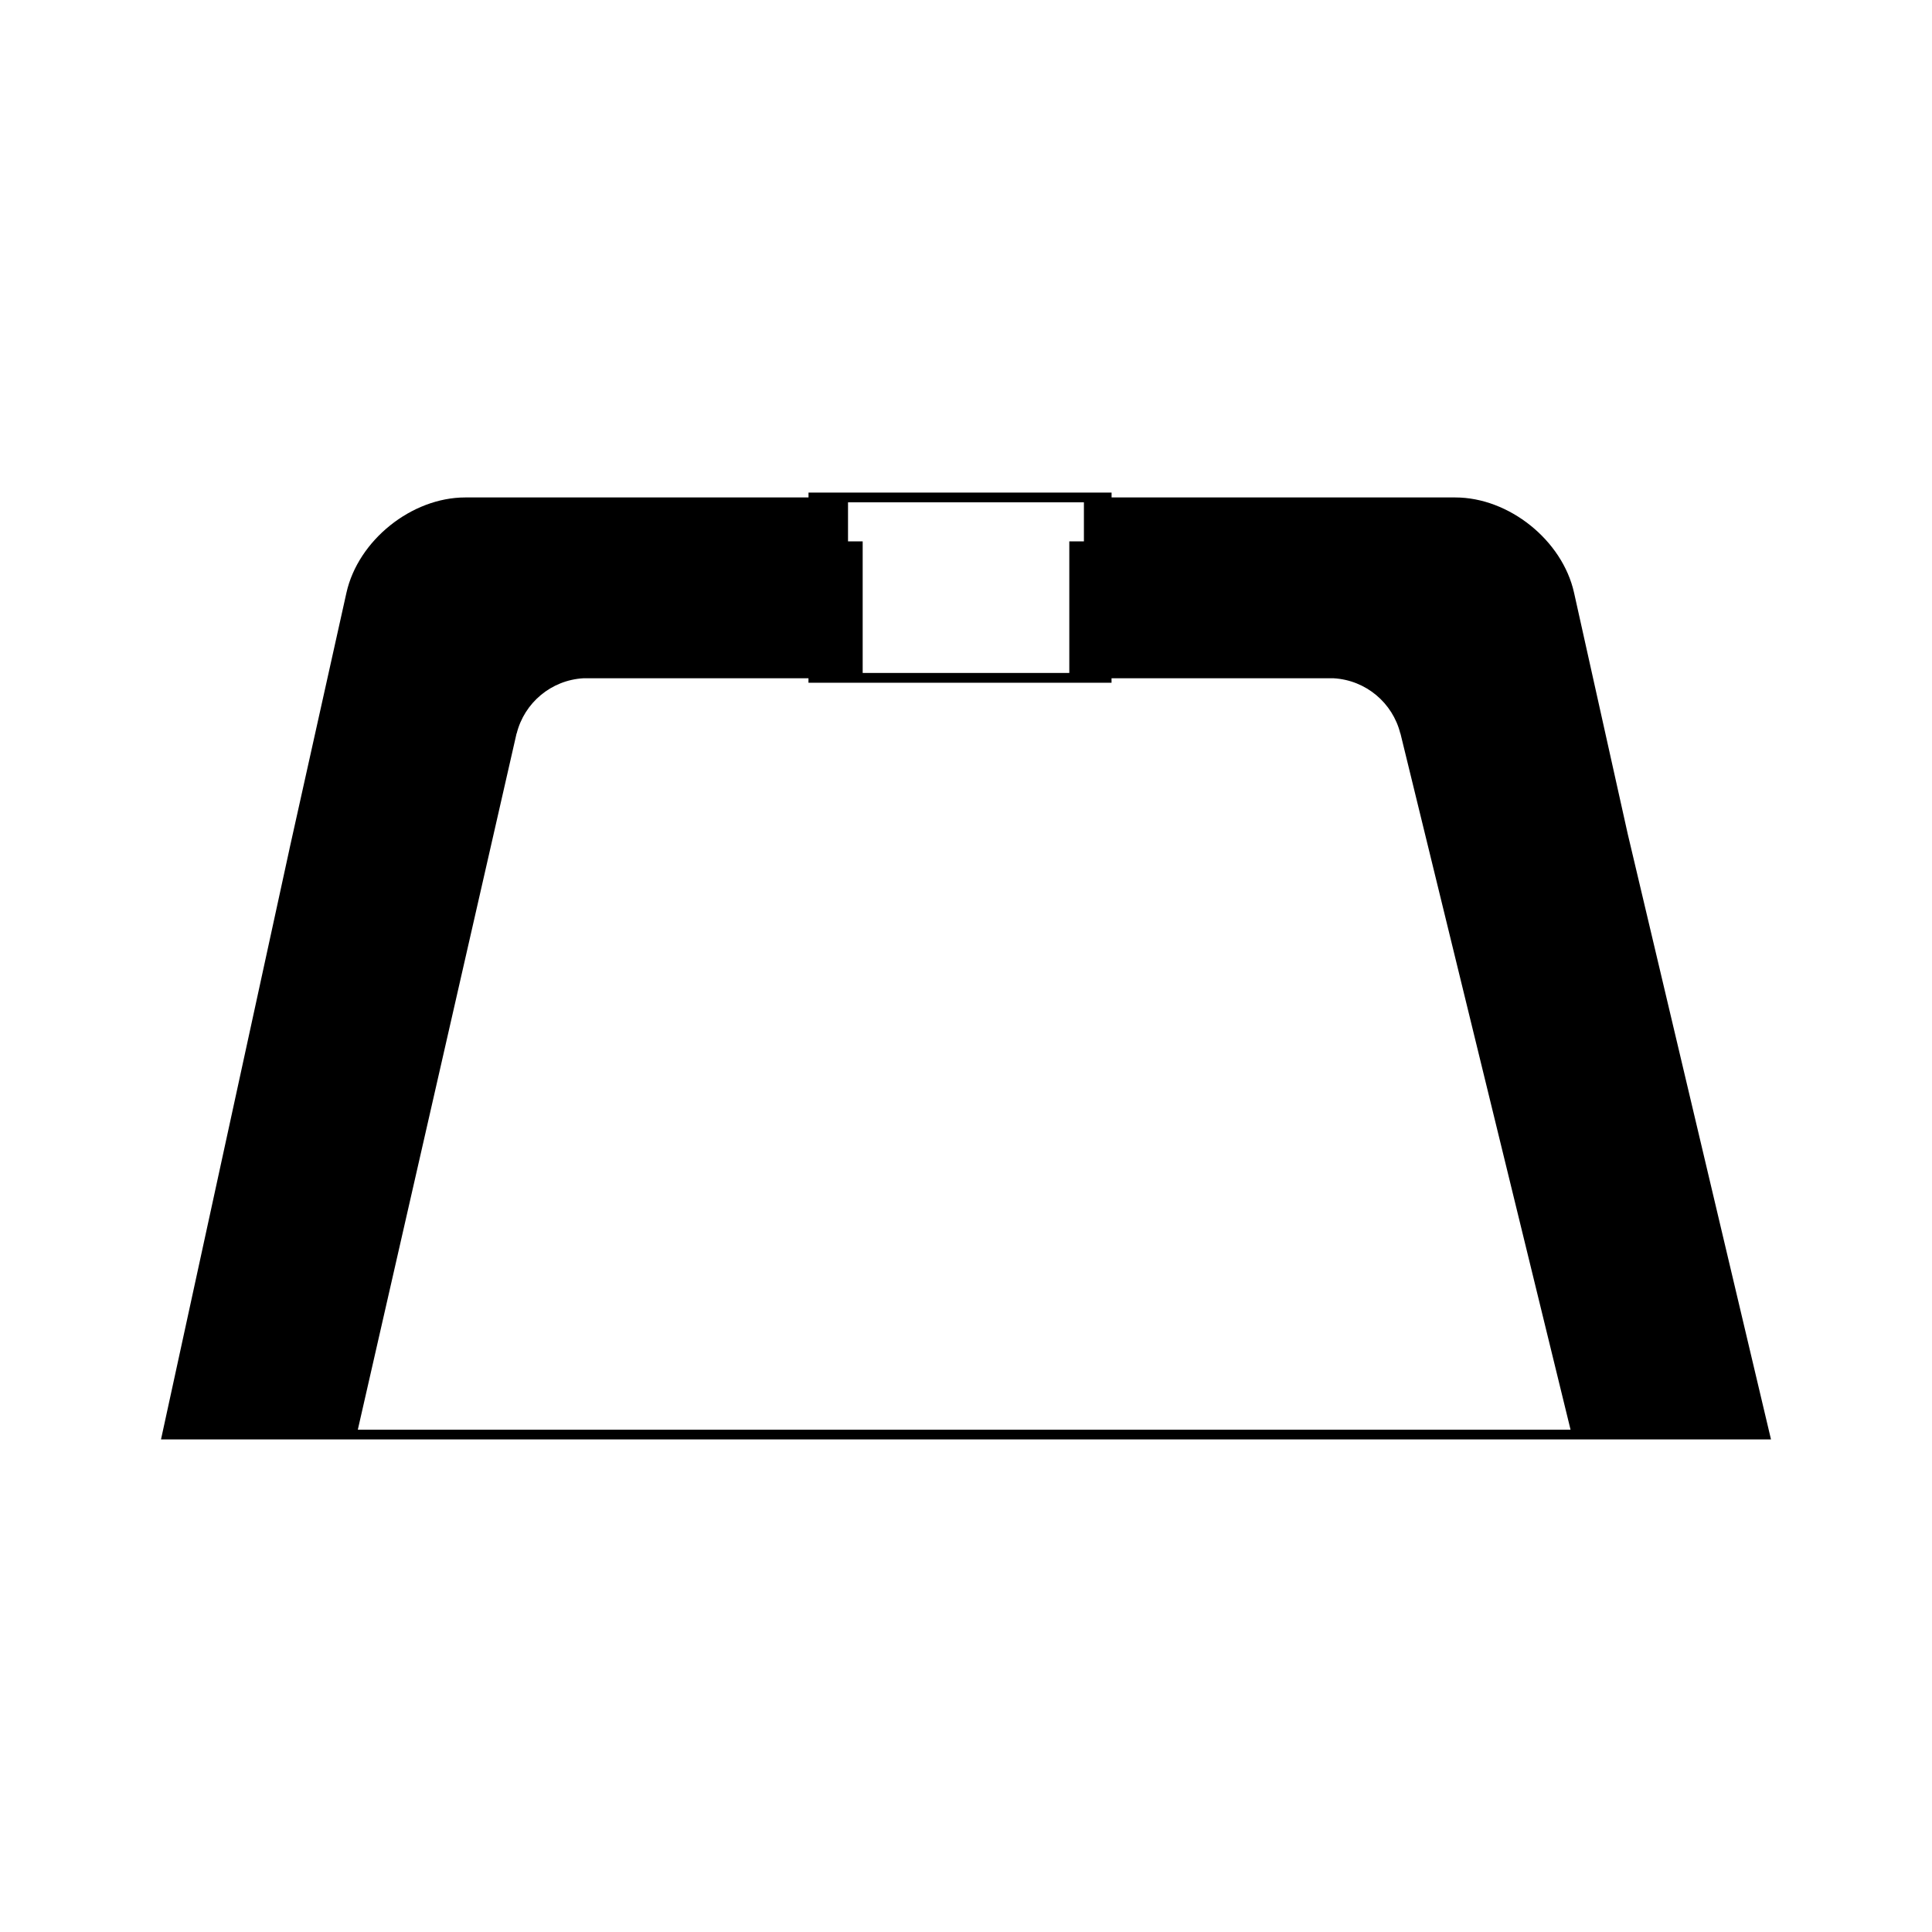 <?xml version="1.0" encoding="iso-8859-1"?>
<!-- Generator: Adobe Illustrator 27.8.1, SVG Export Plug-In . SVG Version: 6.00 Build 0)  -->
<svg version="1.1" id="Ebene_1" xmlns="http://www.w3.org/2000/svg" xmlns:xlink="http://www.w3.org/1999/xlink" x="0px" y="0px"
	 viewBox="0 0 85.04 85.039" style="enable-background:new 0 0 85.04 85.039;" xml:space="preserve">
<path d="M71.648,36.711l-2.363-10.619c-0.512-2.309-2.865-4.196-5.23-4.196H52.833h-3.905v-0.215h-13.34v0.215h-5.621h-9.487
	c-2.364,0-4.717,1.888-5.231,4.196l-2.506,11.268h0.001L7.087,63.358h8.237h0.329h53.583h0.436h8.281L71.648,36.711z M47.71,23.829
	h-0.643v5.793h-9.095v-5.793h-0.645V22.11H47.71V23.829z M22.738,32.283l0.005,0.001c0.335-1.343,1.511-2.347,2.936-2.429h9.907
	v0.196h13.34v-0.196h9.774c1.426,0.082,2.601,1.086,2.937,2.429l0.005-0.001l7.488,30.646h-53.38L22.738,32.283z"/>
</svg>
